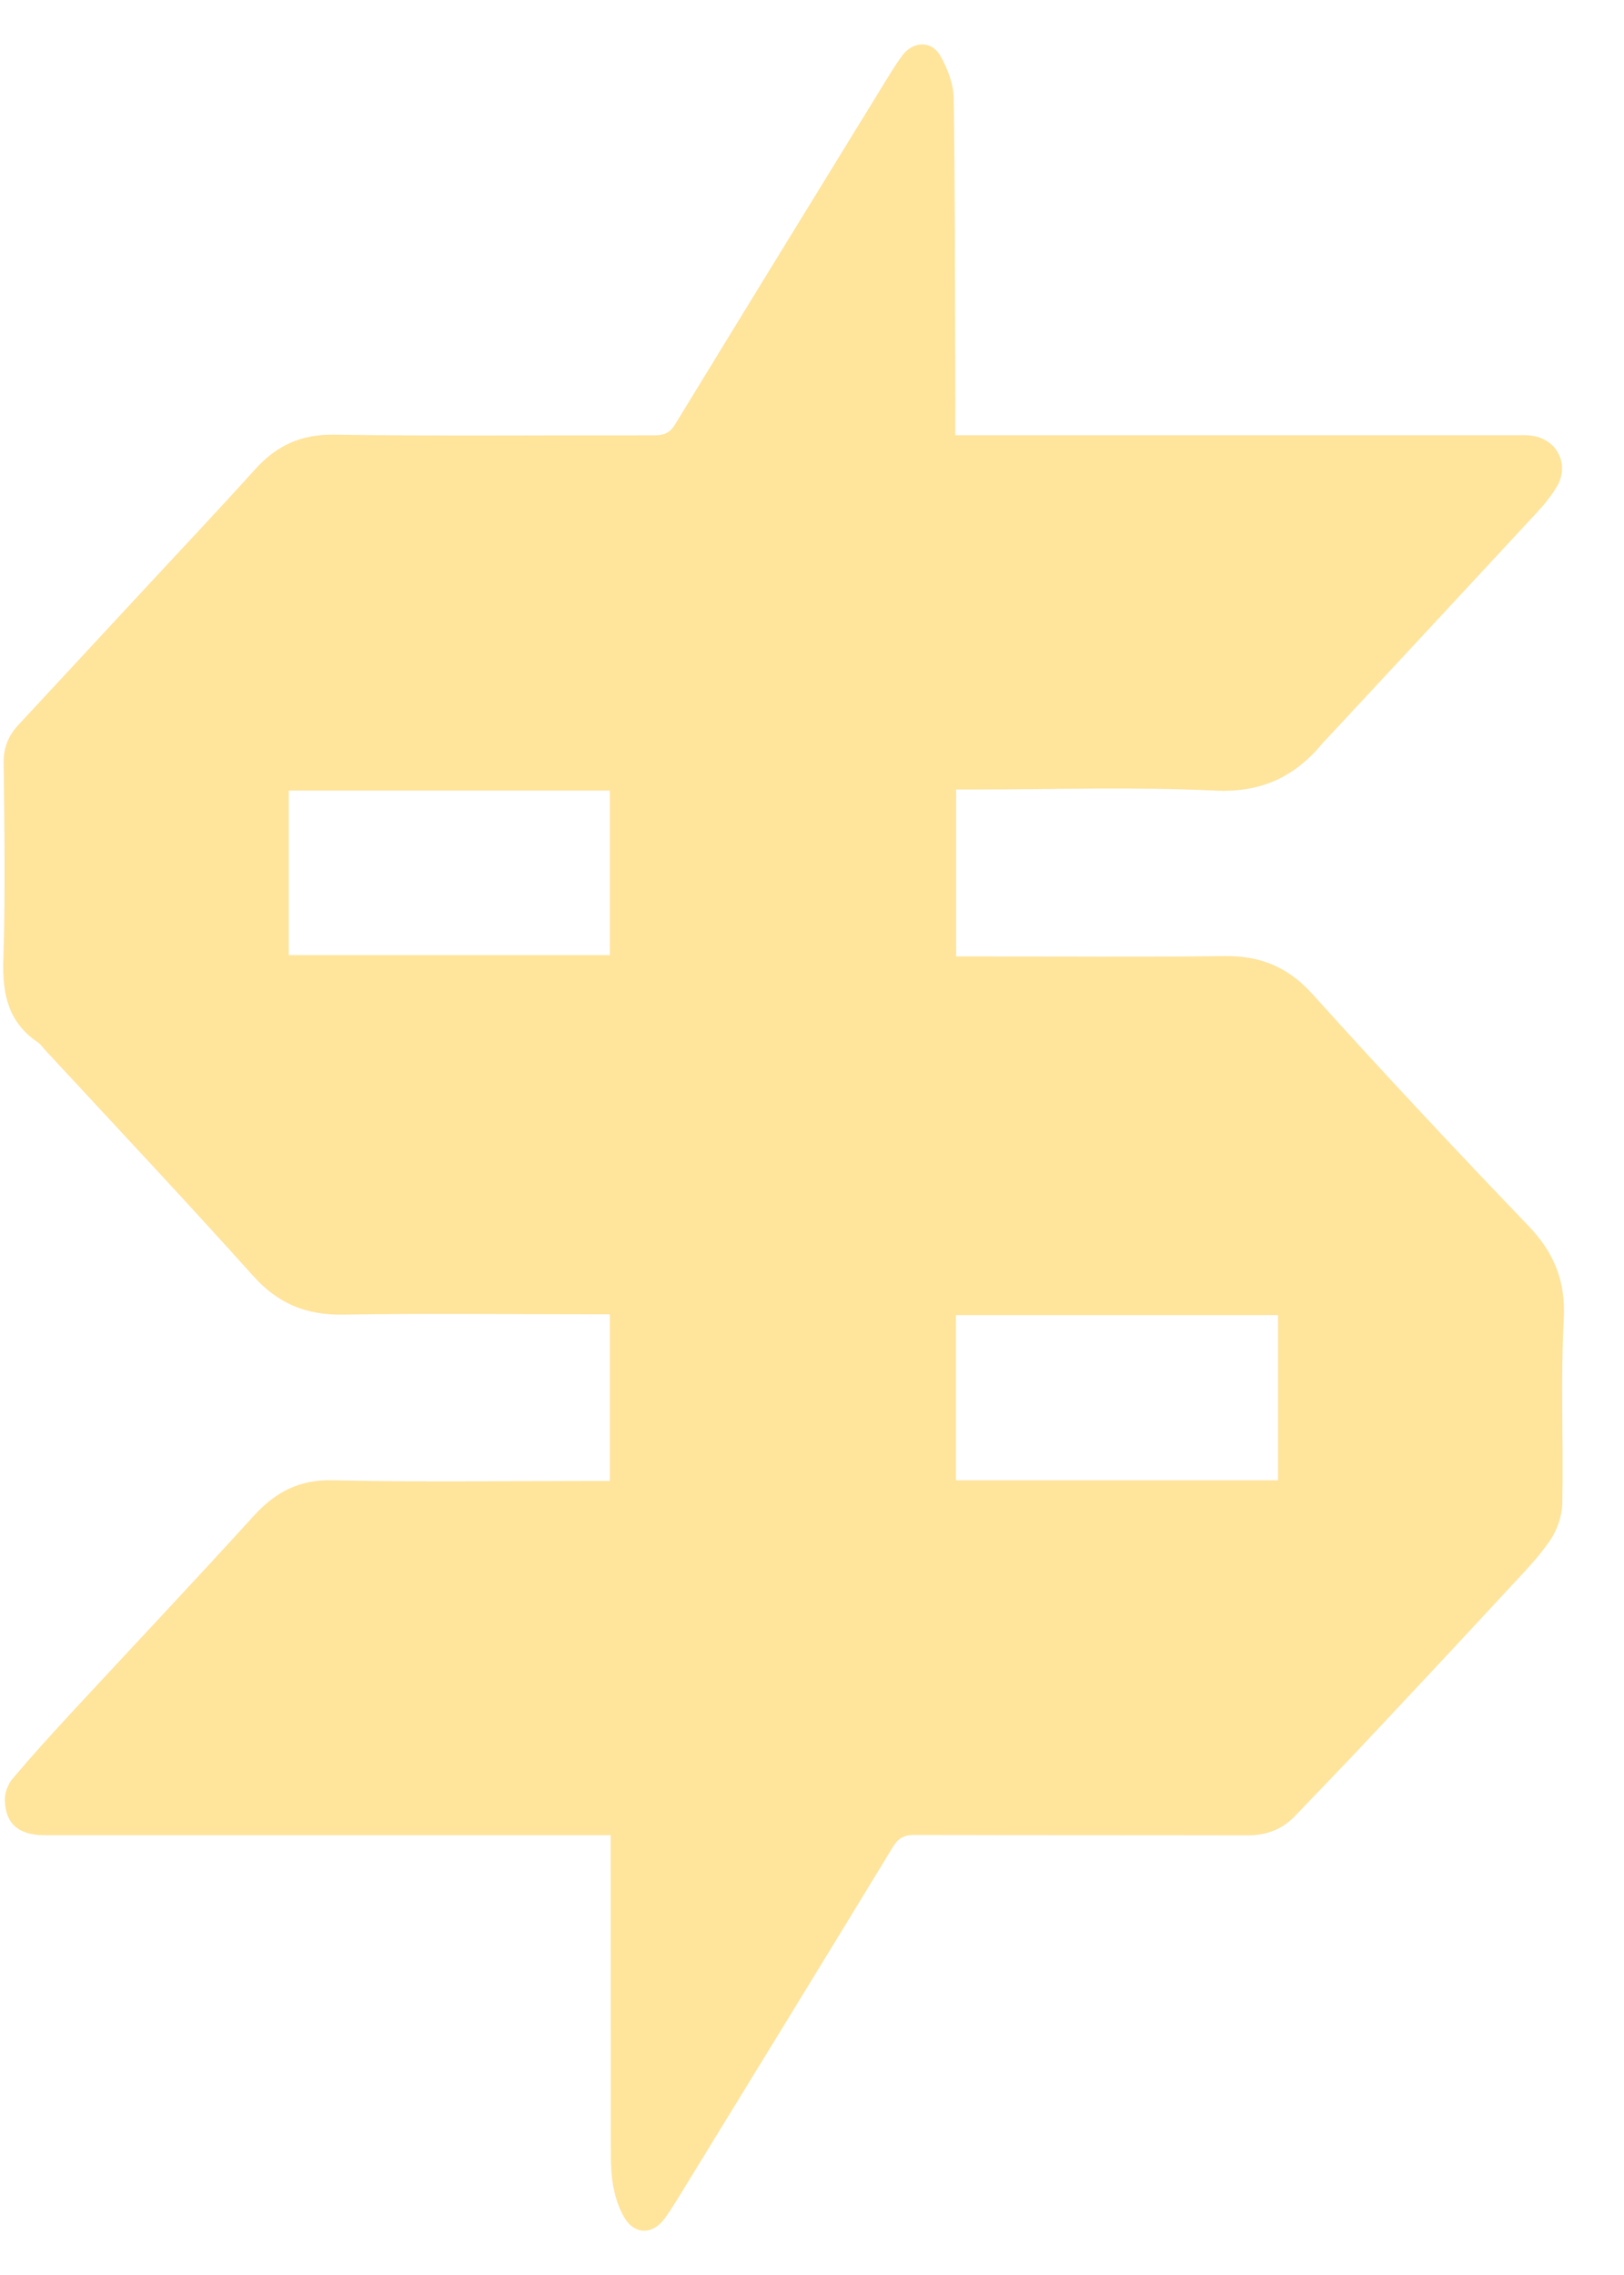<svg width="20" height="28" viewBox="0 0 20 28" fill="none" xmlns="http://www.w3.org/2000/svg">
<g clip-path="url(#clip0_46_13540)">
<path d="M7.521 22.587C7.423 22.587 7.352 22.587 7.284 22.587C5.039 22.587 2.792 22.587 0.547 22.587C0.228 22.587 0.061 22.443 0.06 22.145C0.06 22.06 0.098 21.959 0.154 21.893C0.38 21.625 0.616 21.365 0.854 21.107C1.61 20.291 2.374 19.482 3.123 18.659C3.392 18.364 3.683 18.208 4.1 18.219C5.169 18.244 6.239 18.227 7.31 18.227C7.373 18.227 7.437 18.227 7.51 18.227C7.51 17.542 7.51 16.87 7.51 16.176C7.434 16.176 7.367 16.176 7.298 16.176C6.274 16.176 5.252 16.164 4.228 16.18C3.775 16.188 3.425 16.047 3.118 15.704C2.277 14.767 1.414 13.85 0.559 12.927C0.527 12.893 0.5 12.851 0.462 12.826C0.102 12.581 0.028 12.236 0.041 11.818C0.067 11.009 0.054 10.201 0.045 9.391C0.042 9.199 0.104 9.053 0.23 8.918C0.733 8.378 1.233 7.837 1.735 7.297C2.204 6.791 2.679 6.289 3.143 5.775C3.406 5.483 3.708 5.344 4.113 5.35C5.428 5.369 6.744 5.356 8.06 5.358C8.177 5.358 8.249 5.329 8.313 5.225C9.176 3.812 10.044 2.4 10.911 0.99C10.975 0.886 11.04 0.78 11.113 0.682C11.244 0.507 11.471 0.496 11.579 0.685C11.668 0.84 11.742 1.031 11.745 1.207C11.762 2.315 11.759 3.423 11.764 4.531C11.765 4.799 11.764 5.068 11.764 5.357C11.85 5.357 11.919 5.357 11.986 5.357C14.213 5.357 16.442 5.357 18.67 5.357C18.728 5.357 18.787 5.354 18.845 5.36C19.169 5.391 19.338 5.712 19.173 5.989C19.104 6.104 19.018 6.21 18.927 6.308C18.076 7.226 17.222 8.144 16.369 9.061C16.341 9.09 16.312 9.119 16.286 9.15C15.939 9.567 15.527 9.758 14.958 9.73C13.966 9.683 12.97 9.717 11.976 9.717C11.913 9.717 11.85 9.717 11.775 9.717C11.775 10.403 11.775 11.075 11.775 11.771C11.851 11.771 11.92 11.771 11.987 11.771C13.017 11.771 14.045 11.781 15.075 11.767C15.521 11.761 15.862 11.9 16.167 12.239C17.033 13.2 17.918 14.145 18.815 15.079C19.137 15.413 19.283 15.762 19.258 16.235C19.218 16.989 19.255 17.746 19.24 18.502C19.237 18.654 19.179 18.826 19.094 18.952C18.954 19.159 18.777 19.341 18.605 19.526C18.009 20.17 17.409 20.812 16.808 21.451C16.524 21.754 16.233 22.052 15.947 22.352C15.787 22.518 15.595 22.589 15.364 22.589C13.995 22.586 12.628 22.589 11.259 22.584C11.132 22.584 11.062 22.624 10.996 22.732C10.126 24.162 9.249 25.588 8.375 27.014C8.313 27.114 8.252 27.214 8.183 27.308C8.038 27.503 7.819 27.507 7.693 27.3C7.614 27.17 7.567 27.011 7.544 26.859C7.516 26.669 7.524 26.473 7.522 26.279C7.521 25.124 7.521 23.969 7.521 22.815C7.521 22.747 7.521 22.678 7.521 22.587ZM15.739 18.219C15.739 17.535 15.739 16.864 15.739 16.186C14.414 16.186 13.098 16.186 11.772 16.186C11.772 16.869 11.772 17.539 11.772 18.219C13.096 18.219 14.409 18.219 15.739 18.219ZM7.51 9.73C6.182 9.73 4.866 9.73 3.556 9.73C3.556 10.415 3.556 11.086 3.556 11.755C4.881 11.755 6.193 11.755 7.51 11.755C7.51 11.07 7.51 10.399 7.51 9.73Z" fill="#FFE49C"/>
</g>
<defs>
<clipPath id="clip0_46_13540">
<rect width="20" height="28" fill="white"/>
</clipPath>
</defs>
</svg>
